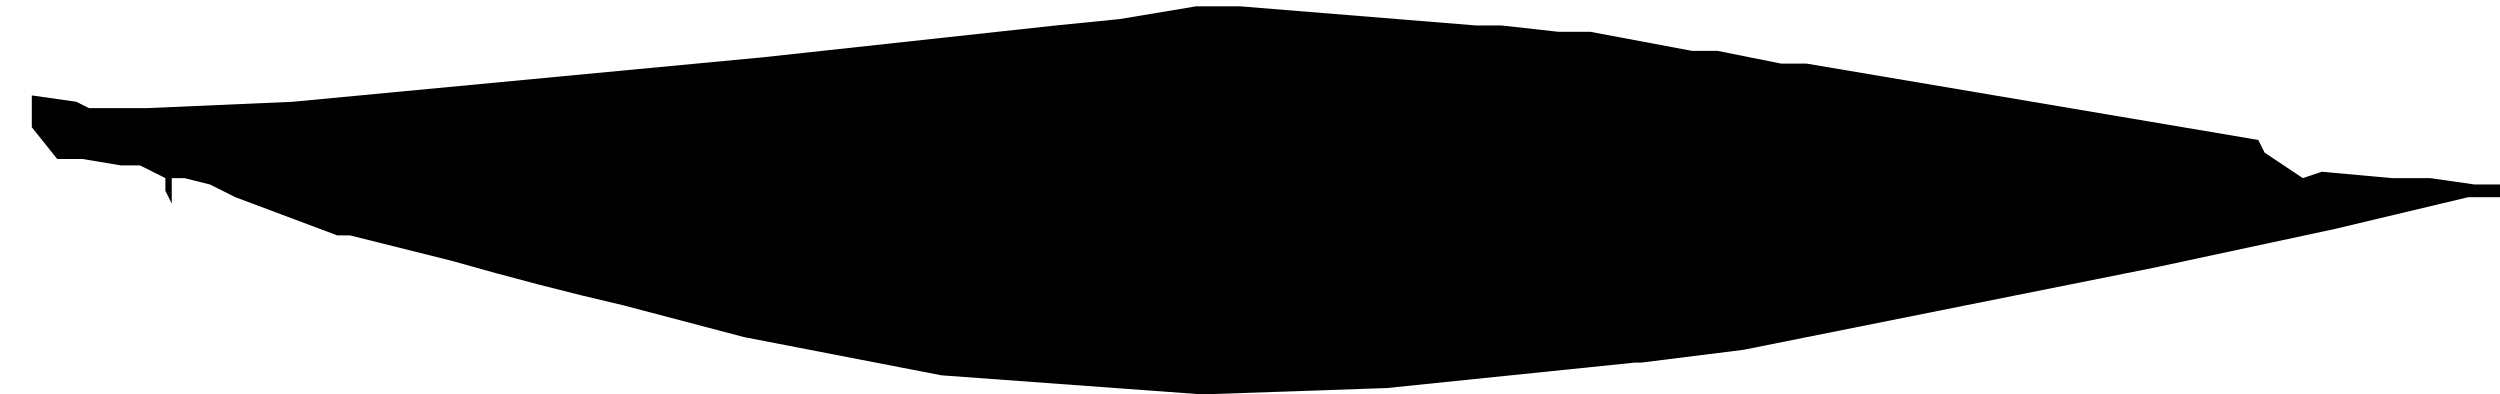 <?xml version="1.0" encoding="UTF-8" standalone="no"?>
<svg xmlns:xlink="http://www.w3.org/1999/xlink" height="3.1px" width="19.65px" xmlns="http://www.w3.org/2000/svg">
  <g transform="matrix(1.0, 0.0, 0.0, 1.0, -4.55, -22.6)">
    <path d="M4.8 23.35 L4.8 23.35 4.8 23.55 4.8 23.6 5.0 23.85 5.2 23.85 5.5 23.9 5.65 23.9 5.85 24.0 5.85 24.1 5.85 24.1 5.9 24.2 5.9 24.1 5.9 24.0 6.0 24.0 6.2 24.05 6.4 24.15 7.2 24.45 7.3 24.45 8.1 24.65 Q8.8 24.85 9.45 25.0 L10.4 25.25 11.95 25.55 14.0 25.7 15.45 25.65 17.4 25.45 17.4 25.45 17.4 25.45 17.45 25.45 18.25 25.35 21.5 24.7 22.9 24.4 23.95 24.15 24.2 24.15 24.2 24.05 24.0 24.05 23.65 24.0 23.35 24.0 22.8 23.95 22.65 24.0 22.35 23.8 22.35 23.8 22.3 23.7 18.75 23.1 18.55 23.1 18.55 23.1 18.05 23.0 17.85 23.0 17.05 22.85 16.8 22.85 16.35 22.8 16.25 22.8 16.15 22.8 14.3 22.65 13.95 22.65 13.35 22.75 13.35 22.75 12.85 22.8 10.55 23.05 6.85 23.4 5.7 23.45 5.25 23.45 5.25 23.5 5.25 23.45 5.15 23.4 4.8 23.35" fill="#000000" fill-rule="evenodd" stroke="none">
      <animate attributeName="fill" dur="2s" repeatCount="indefinite" values="#000000;#000001"/>
      <animate attributeName="fill-opacity" dur="2s" repeatCount="indefinite" values="1.0;1.0"/>
      <animate attributeName="d" dur="2s" repeatCount="indefinite" values="M4.8 23.35 L4.8 23.35 4.8 23.55 4.8 23.6 5.0 23.85 5.2 23.85 5.5 23.9 5.65 23.9 5.85 24.0 5.85 24.1 5.85 24.1 5.9 24.2 5.9 24.1 5.9 24.0 6.0 24.0 6.2 24.05 6.4 24.15 7.2 24.45 7.3 24.45 8.1 24.65 Q8.8 24.85 9.45 25.0 L10.4 25.25 11.95 25.55 14.0 25.7 15.45 25.65 17.4 25.45 17.4 25.45 17.4 25.45 17.45 25.45 18.25 25.35 21.5 24.7 22.9 24.4 23.95 24.15 24.2 24.15 24.2 24.05 24.0 24.05 23.65 24.0 23.35 24.0 22.8 23.95 22.65 24.0 22.35 23.8 22.35 23.8 22.3 23.7 18.75 23.1 18.55 23.1 18.55 23.1 18.05 23.0 17.85 23.0 17.05 22.85 16.8 22.85 16.35 22.8 16.25 22.8 16.15 22.8 14.3 22.65 13.95 22.65 13.35 22.75 13.35 22.75 12.85 22.8 10.55 23.05 6.85 23.4 5.7 23.45 5.25 23.45 5.25 23.5 5.25 23.45 5.15 23.4 4.8 23.35;M4.55 22.6 L4.55 22.85 4.55 23.05 4.55 23.05 4.65 23.35 4.75 23.5 5.15 23.65 5.25 23.65 5.5 23.75 5.6 23.8 5.6 23.8 5.6 23.9 5.6 24.0 5.6 24.05 5.65 24.15 5.65 23.9 5.65 23.8 6.45 24.05 6.5 24.1 7.2 24.25 Q7.75 24.3 8.4 24.75 L9.4 25.1 10.75 25.35 12.9 25.5 14.35 25.45 16.35 25.35 16.35 25.3 16.35 25.3 16.35 25.35 17.25 25.25 20.45 25.0 21.9 24.75 23.0 24.4 23.3 24.3 23.5 24.2 23.7 24.1 23.95 24.1 23.95 23.9 23.45 23.85 23.25 23.85 22.8 23.8 22.55 23.75 22.4 23.8 18.8 23.95 18.65 23.95 18.45 23.9 17.9 23.85 17.65 23.85 16.8 23.85 16.6 23.85 16.2 23.8 16.2 23.85 16.15 23.85 14.35 23.85 14.05 23.85 13.35 23.8 13.3 23.8 12.75 23.8 10.35 23.65 6.55 23.2 5.45 23.0 5.0 22.8 5.0 22.85 5.0 22.8 4.9 22.65 4.55 22.6"/>
    </path>
    <path d="M4.8 23.35 L5.15 23.4 5.25 23.45 5.25 23.5 5.25 23.45 5.7 23.45 6.85 23.4 10.55 23.05 12.85 22.8 13.35 22.75 13.35 22.75 13.95 22.65 14.3 22.65 16.15 22.8 16.25 22.8 16.35 22.8 16.8 22.85 17.05 22.85 17.85 23.0 18.05 23.0 18.55 23.1 18.55 23.1 18.75 23.1 22.3 23.7 22.35 23.8 22.35 23.8 22.65 24.0 22.8 23.95 23.35 24.0 23.65 24.0 24.0 24.05 24.2 24.05 24.2 24.15 23.95 24.15 22.9 24.4 21.5 24.7 18.25 25.35 17.45 25.45 17.4 25.45 17.4 25.45 17.4 25.45 15.45 25.65 14.0 25.7 11.95 25.55 10.4 25.25 9.45 25.0 Q8.8 24.85 8.1 24.65 L7.3 24.45 7.2 24.45 6.4 24.15 6.2 24.05 6.0 24.0 5.9 24.0 5.9 24.1 5.9 24.2 5.85 24.1 5.85 24.1 5.85 24.0 5.65 23.9 5.5 23.9 5.2 23.85 5.0 23.85 4.8 23.6 4.8 23.55 4.8 23.35 4.8 23.35" fill="none" stroke="#000000" stroke-linecap="round" stroke-linejoin="round" stroke-opacity="0.0" stroke-width="1.0">
      <animate attributeName="stroke" dur="2s" repeatCount="indefinite" values="#000000;#000001"/>
      <animate attributeName="stroke-width" dur="2s" repeatCount="indefinite" values="0.0;0.0"/>
      <animate attributeName="fill-opacity" dur="2s" repeatCount="indefinite" values="0.0;0.0"/>
      <animate attributeName="d" dur="2s" repeatCount="indefinite" values="M4.8 23.35 L5.15 23.4 5.25 23.45 5.25 23.5 5.25 23.45 5.7 23.45 6.85 23.4 10.55 23.05 12.85 22.8 13.35 22.75 13.35 22.75 13.95 22.65 14.3 22.65 16.15 22.8 16.25 22.8 16.35 22.8 16.8 22.85 17.05 22.85 17.85 23.0 18.05 23.0 18.55 23.1 18.55 23.1 18.75 23.1 22.3 23.7 22.35 23.8 22.35 23.8 22.65 24.0 22.8 23.95 23.35 24.0 23.65 24.0 24.0 24.05 24.2 24.05 24.2 24.15 23.95 24.15 22.9 24.4 21.5 24.7 18.25 25.35 17.45 25.45 17.4 25.45 17.4 25.45 17.4 25.45 15.45 25.65 14.0 25.7 11.95 25.55 10.4 25.25 9.45 25.0 Q8.8 24.85 8.1 24.65 L7.3 24.45 7.2 24.45 6.4 24.15 6.2 24.05 6.0 24.0 5.9 24.0 5.9 24.1 5.9 24.2 5.85 24.1 5.85 24.1 5.85 24.0 5.65 23.9 5.5 23.9 5.2 23.85 5.0 23.85 4.8 23.6 4.8 23.55 4.8 23.35 4.8 23.35;M4.55 22.6 L4.9 22.65 5.0 22.8 5.0 22.85 5.0 22.8 5.45 23.0 6.55 23.2 10.35 23.65 12.75 23.8 13.3 23.8 13.35 23.8 14.05 23.85 14.35 23.85 16.15 23.85 16.2 23.85 16.2 23.8 16.6 23.85 16.8 23.85 17.65 23.85 17.9 23.85 18.45 23.9 18.65 23.95 18.8 23.95 22.4 23.8 22.55 23.75 22.8 23.8 23.25 23.85 23.45 23.85 23.95 23.9 23.95 24.1 23.7 24.1 23.5 24.2 23.3 24.3 23.0 24.4 21.9 24.75 20.45 25.0 17.25 25.25 16.35 25.35 16.35 25.3 16.35 25.3 16.35 25.35 14.35 25.45 12.9 25.5 10.75 25.35 9.4 25.1 8.4 24.75 Q7.75 24.3 7.2 24.25 L6.5 24.1 6.45 24.05 5.65 23.8 5.65 23.9 5.65 24.15 5.6 24.05 5.6 24.0 5.6 23.9 5.6 23.8 5.6 23.8 5.5 23.75 5.25 23.65 5.15 23.65 4.75 23.5 4.65 23.35 4.55 23.05 4.55 23.05 4.55 22.85 4.55 22.6"/>
    </path>
  </g>
</svg>
